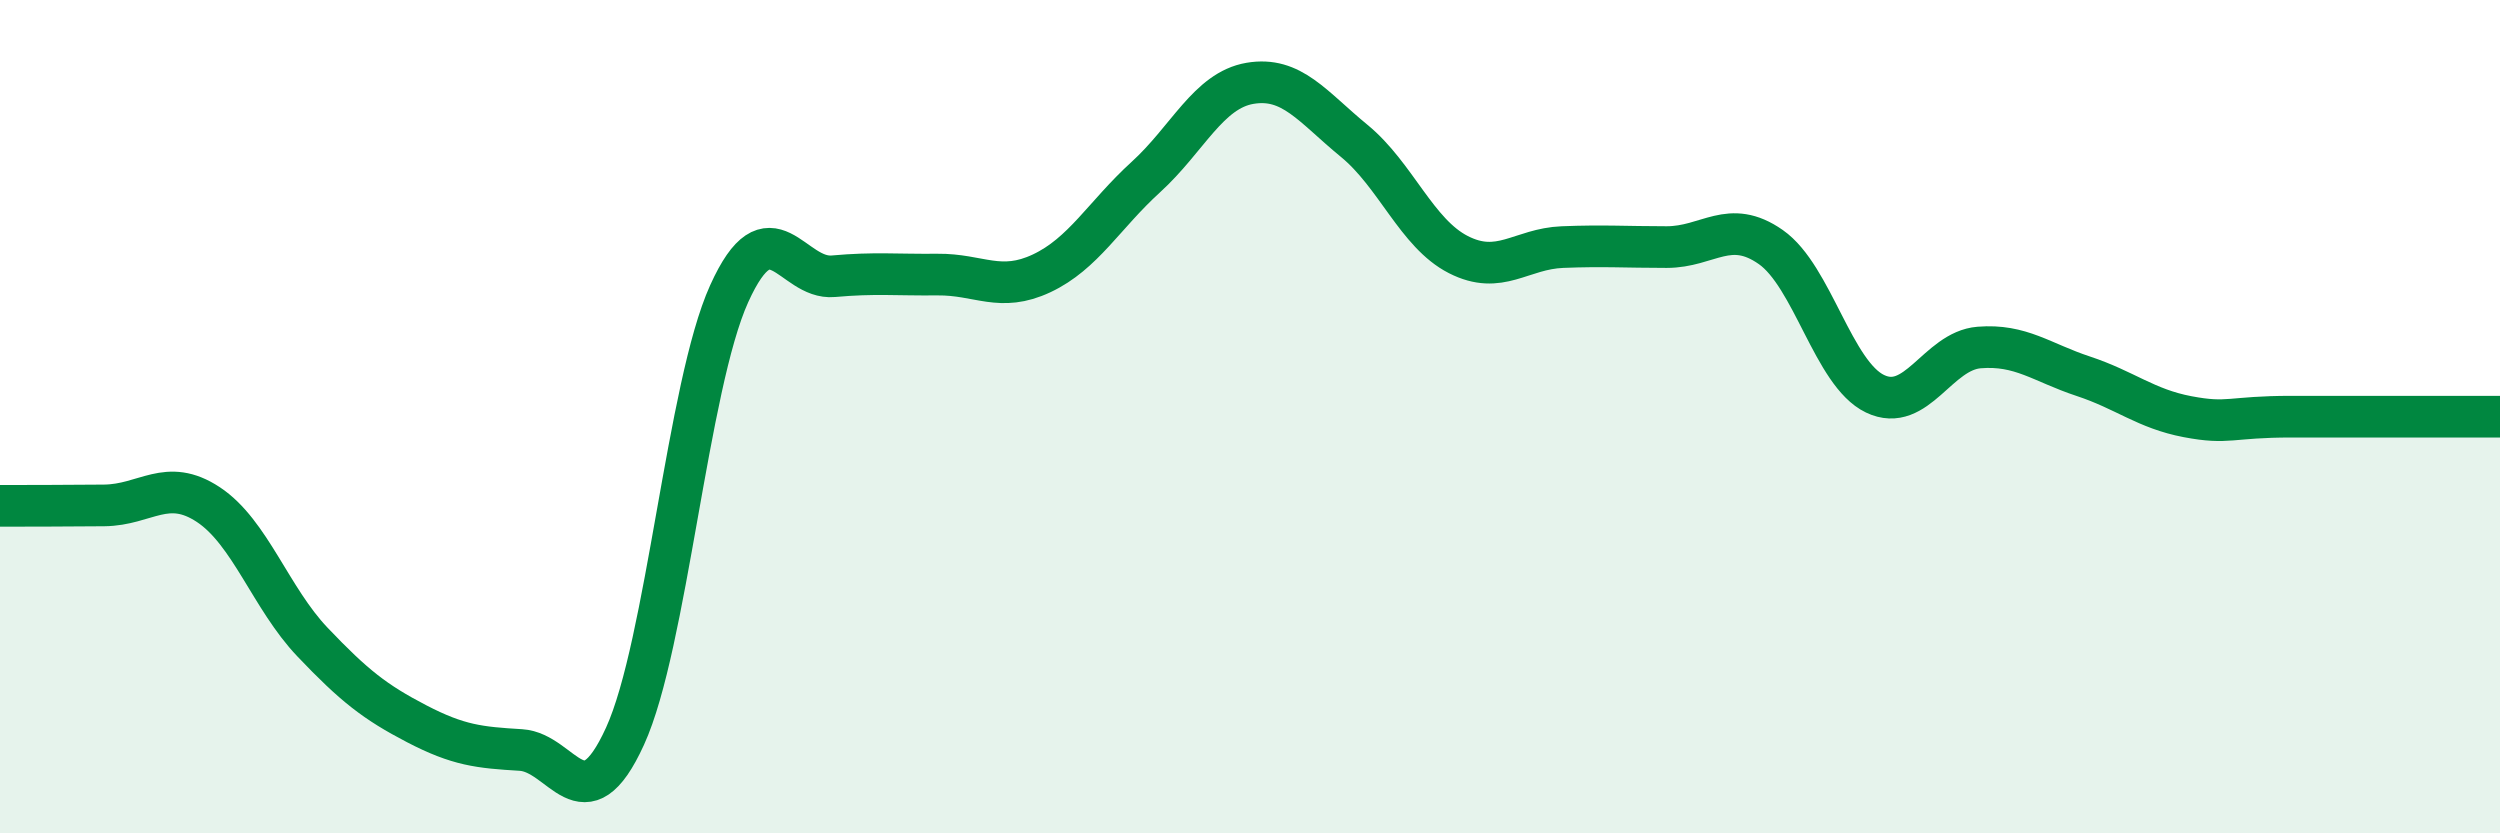 
    <svg width="60" height="20" viewBox="0 0 60 20" xmlns="http://www.w3.org/2000/svg">
      <path
        d="M 0,12.14 C 0.5,12.14 1.5,12.14 2.5,12.13 C 3.5,12.12 4,11.45 5,12.11 C 6,12.77 6.5,14.36 7.5,15.41 C 8.5,16.46 9,16.85 10,17.37 C 11,17.89 11.5,17.94 12.5,18 C 13.5,18.06 14,19.86 15,17.67 C 16,15.48 16.5,9.26 17.5,7.05 C 18.5,4.84 19,6.72 20,6.63 C 21,6.54 21.5,6.6 22.5,6.59 C 23.5,6.58 24,7.03 25,6.56 C 26,6.09 26.5,5.16 27.5,4.25 C 28.5,3.34 29,2.17 30,2 C 31,1.83 31.5,2.56 32.5,3.38 C 33.5,4.2 34,5.6 35,6.11 C 36,6.62 36.5,5.97 37.5,5.93 C 38.5,5.89 39,5.93 40,5.93 C 41,5.93 41.5,5.23 42.5,5.93 C 43.5,6.63 44,8.97 45,9.45 C 46,9.93 46.5,8.42 47.5,8.34 C 48.5,8.26 49,8.7 50,9.03 C 51,9.36 51.5,9.81 52.5,10 C 53.5,10.19 53.5,10 55,10 C 56.5,10 59,10 60,10L60 20L0 20Z"
        fill="#008740"
        opacity="0.1"
        stroke-linecap="round"
        stroke-linejoin="round"
      />
      <path
        d="M 0,12.14 C 0.5,12.14 1.5,12.14 2.5,12.13 C 3.5,12.12 4,11.45 5,12.11 C 6,12.77 6.5,14.36 7.5,15.41 C 8.5,16.46 9,16.85 10,17.37 C 11,17.89 11.5,17.94 12.5,18 C 13.5,18.06 14,19.86 15,17.67 C 16,15.48 16.5,9.26 17.5,7.05 C 18.5,4.84 19,6.72 20,6.63 C 21,6.54 21.5,6.6 22.5,6.59 C 23.5,6.58 24,7.03 25,6.56 C 26,6.09 26.5,5.16 27.5,4.25 C 28.5,3.34 29,2.17 30,2 C 31,1.83 31.5,2.56 32.5,3.38 C 33.5,4.2 34,5.6 35,6.11 C 36,6.62 36.5,5.97 37.5,5.93 C 38.5,5.89 39,5.93 40,5.93 C 41,5.93 41.5,5.23 42.5,5.93 C 43.5,6.63 44,8.97 45,9.45 C 46,9.93 46.5,8.42 47.5,8.34 C 48.5,8.26 49,8.7 50,9.03 C 51,9.36 51.5,9.81 52.5,10 C 53.5,10.19 53.5,10 55,10 C 56.5,10 59,10 60,10"
        stroke="#008740"
        stroke-width="1"
        fill="none"
        stroke-linecap="round"
        stroke-linejoin="round"
      />
    </svg>
  
